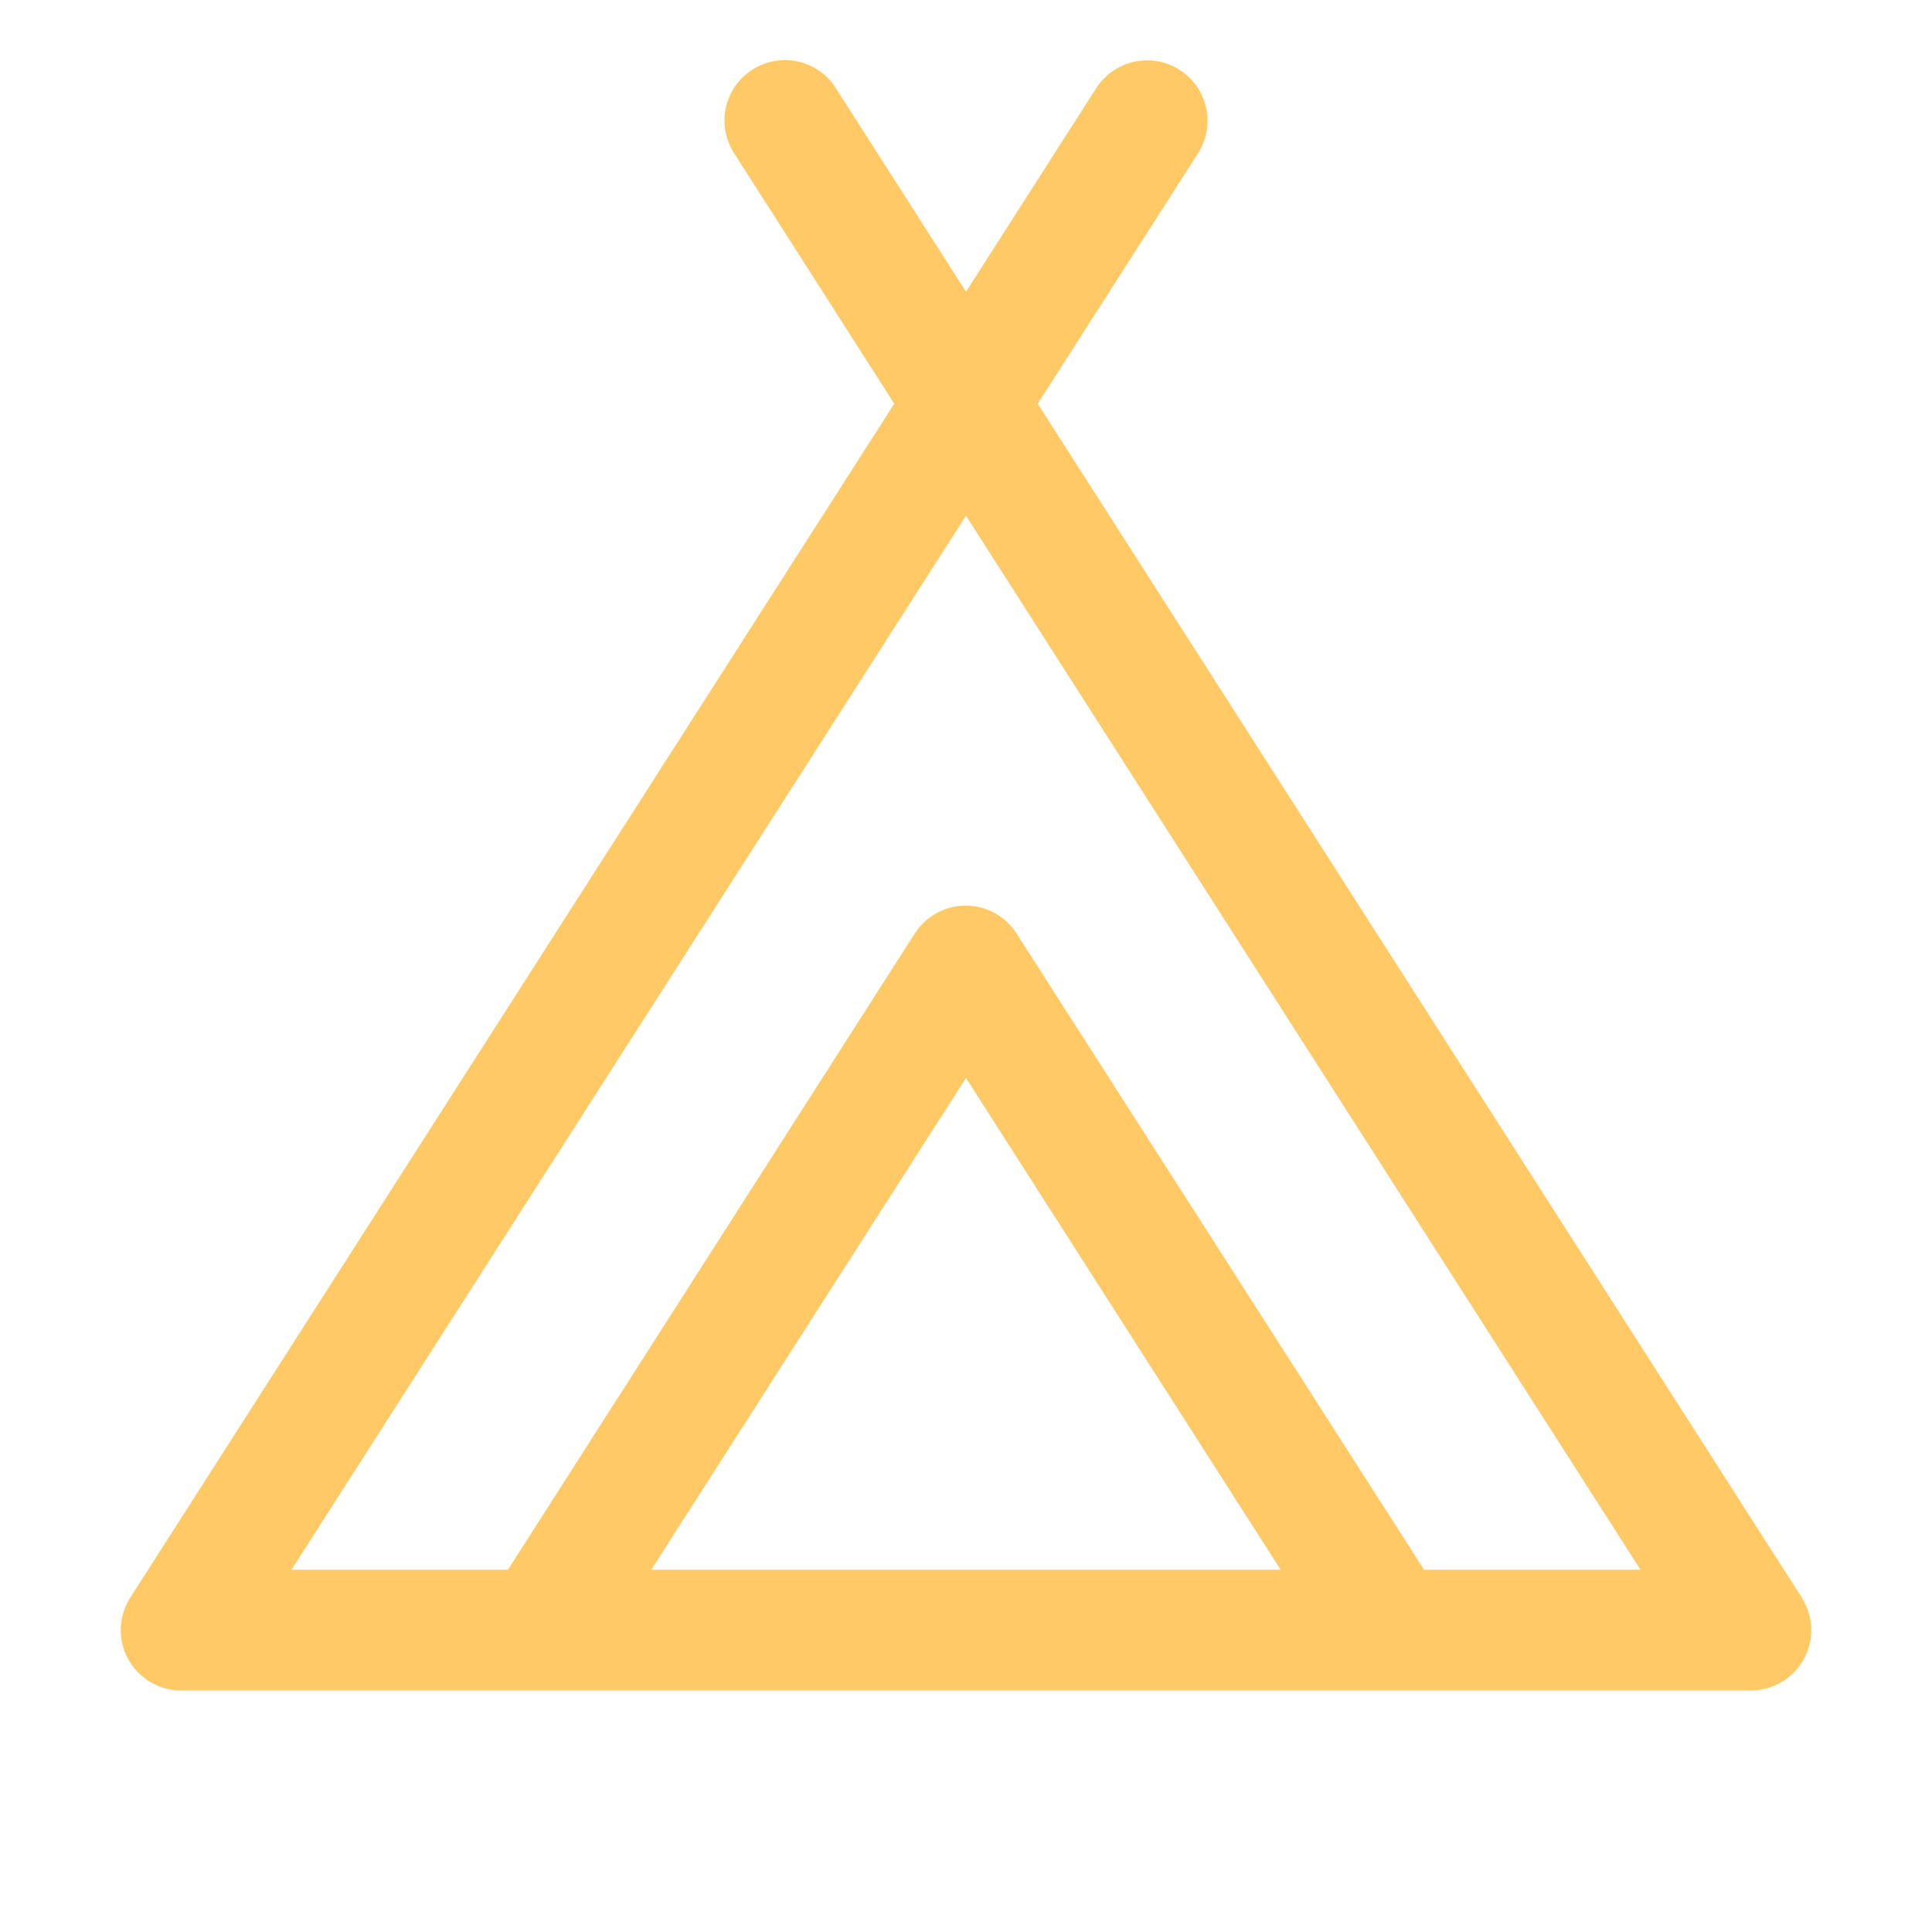 <svg width="32" height="32" viewBox="0 0 32 32" fill="none" xmlns="http://www.w3.org/2000/svg">
<path d="M29.843 26.461L17.188 6.687L19.843 2.539C19.913 2.428 19.962 2.304 19.985 2.175C20.008 2.046 20.005 1.913 19.977 1.785C19.948 1.657 19.895 1.535 19.82 1.428C19.745 1.32 19.649 1.228 19.539 1.157C19.428 1.087 19.305 1.038 19.175 1.015C19.046 0.992 18.913 0.995 18.785 1.023C18.657 1.051 18.535 1.105 18.428 1.18C18.32 1.255 18.228 1.35 18.157 1.461L16 4.832L13.842 1.457C13.7 1.234 13.474 1.076 13.215 1.019C12.956 0.962 12.685 1.011 12.461 1.154C12.238 1.297 12.08 1.522 12.023 1.781C11.966 2.04 12.015 2.311 12.158 2.535L14.812 6.687L2.158 26.461C2.061 26.612 2.007 26.787 2.001 26.966C1.994 27.145 2.037 27.323 2.123 27.48C2.209 27.637 2.336 27.769 2.49 27.86C2.645 27.952 2.821 28 3 28H29C29.179 28 29.355 27.952 29.51 27.86C29.664 27.769 29.791 27.637 29.877 27.48C29.963 27.323 30.006 27.145 30 26.966C29.993 26.787 29.939 26.612 29.843 26.461ZM10.787 26L16 17.855L21.212 26H10.787ZM23.587 26L16.837 15.461C16.747 15.32 16.622 15.203 16.475 15.123C16.328 15.042 16.163 15 15.995 15C15.827 15 15.662 15.042 15.515 15.123C15.367 15.203 15.243 15.32 15.152 15.461L8.413 26H4.828L16 8.542L27.172 26H23.587Z" fill="#FFC965"/>
</svg>
